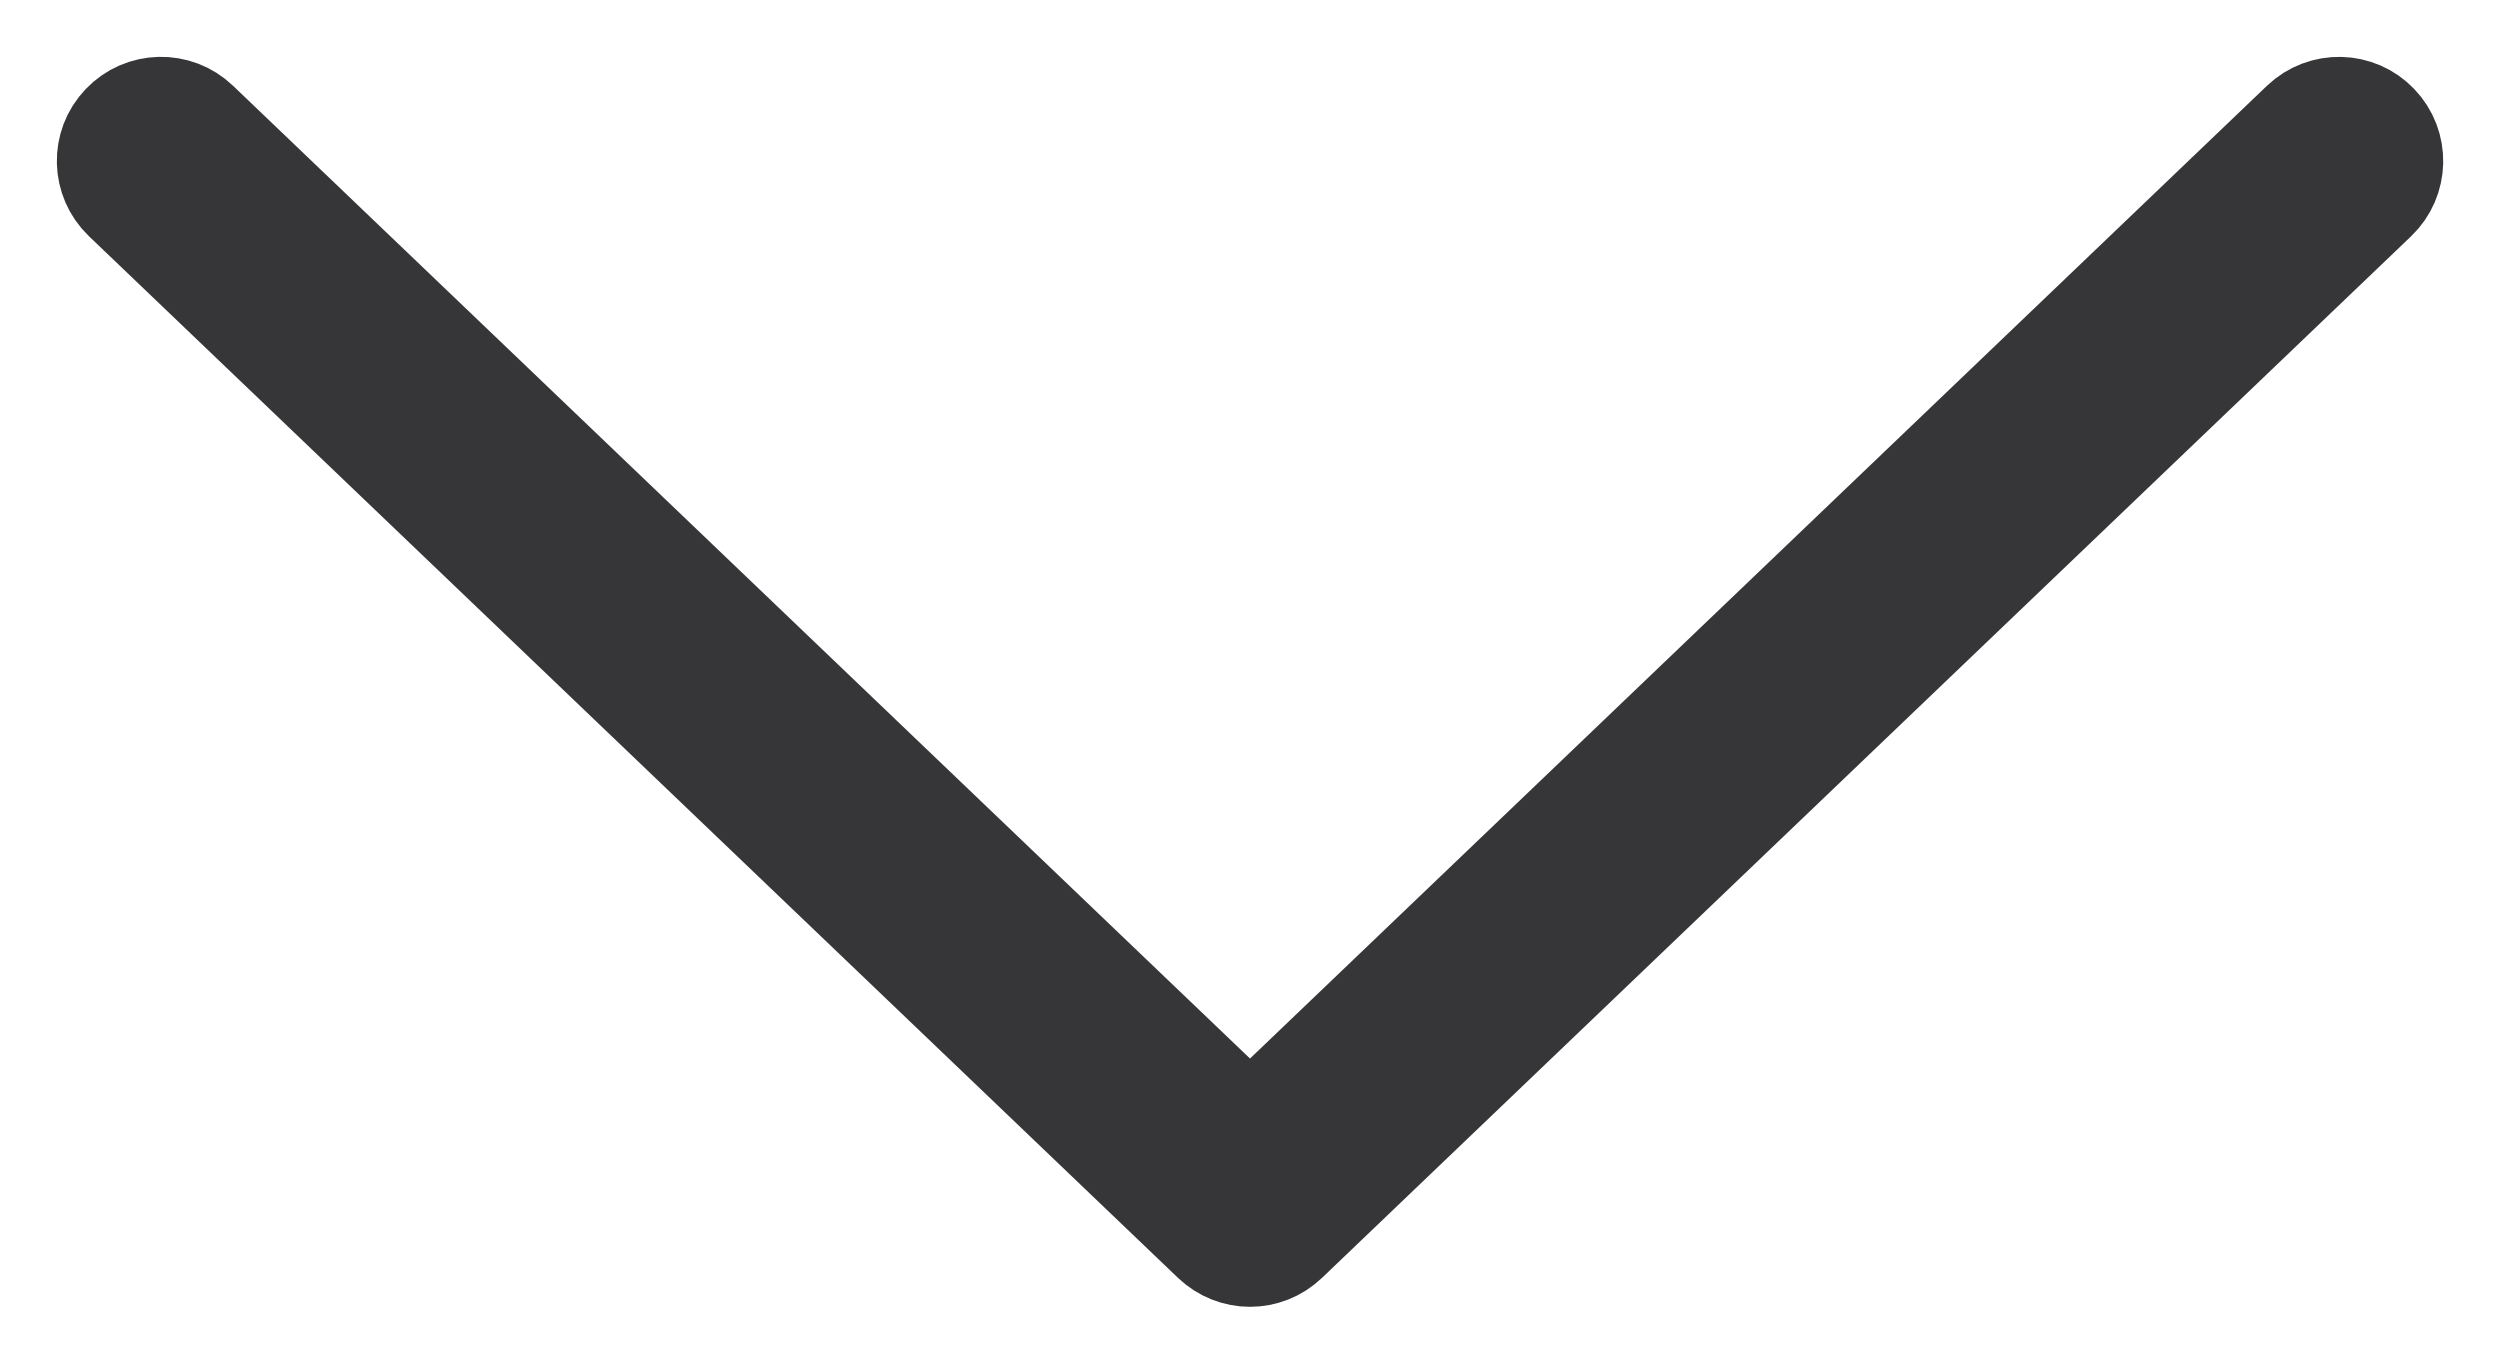 <svg width="22" height="12" viewBox="0 0 22 12" fill="none" xmlns="http://www.w3.org/2000/svg">
<g clip-path="url(#clip0_1712_6403)">
<path d="M11 11C10.896 11 10.793 10.961 10.712 10.884L1.129 1.718C0.963 1.559 0.956 1.295 1.116 1.129C1.274 0.963 1.538 0.956 1.705 1.116L11 10.007L20.295 1.116C20.462 0.957 20.726 0.963 20.884 1.129C21.044 1.295 21.038 1.559 20.872 1.718L11.288 10.884C11.207 10.961 11.104 11 11 11Z" stroke="#363538"/>
</g>
<defs>
<clipPath id="clip0_1712_6403">
<rect width="22" height="12" fill="white"/>
</clipPath>
</defs>
</svg>
